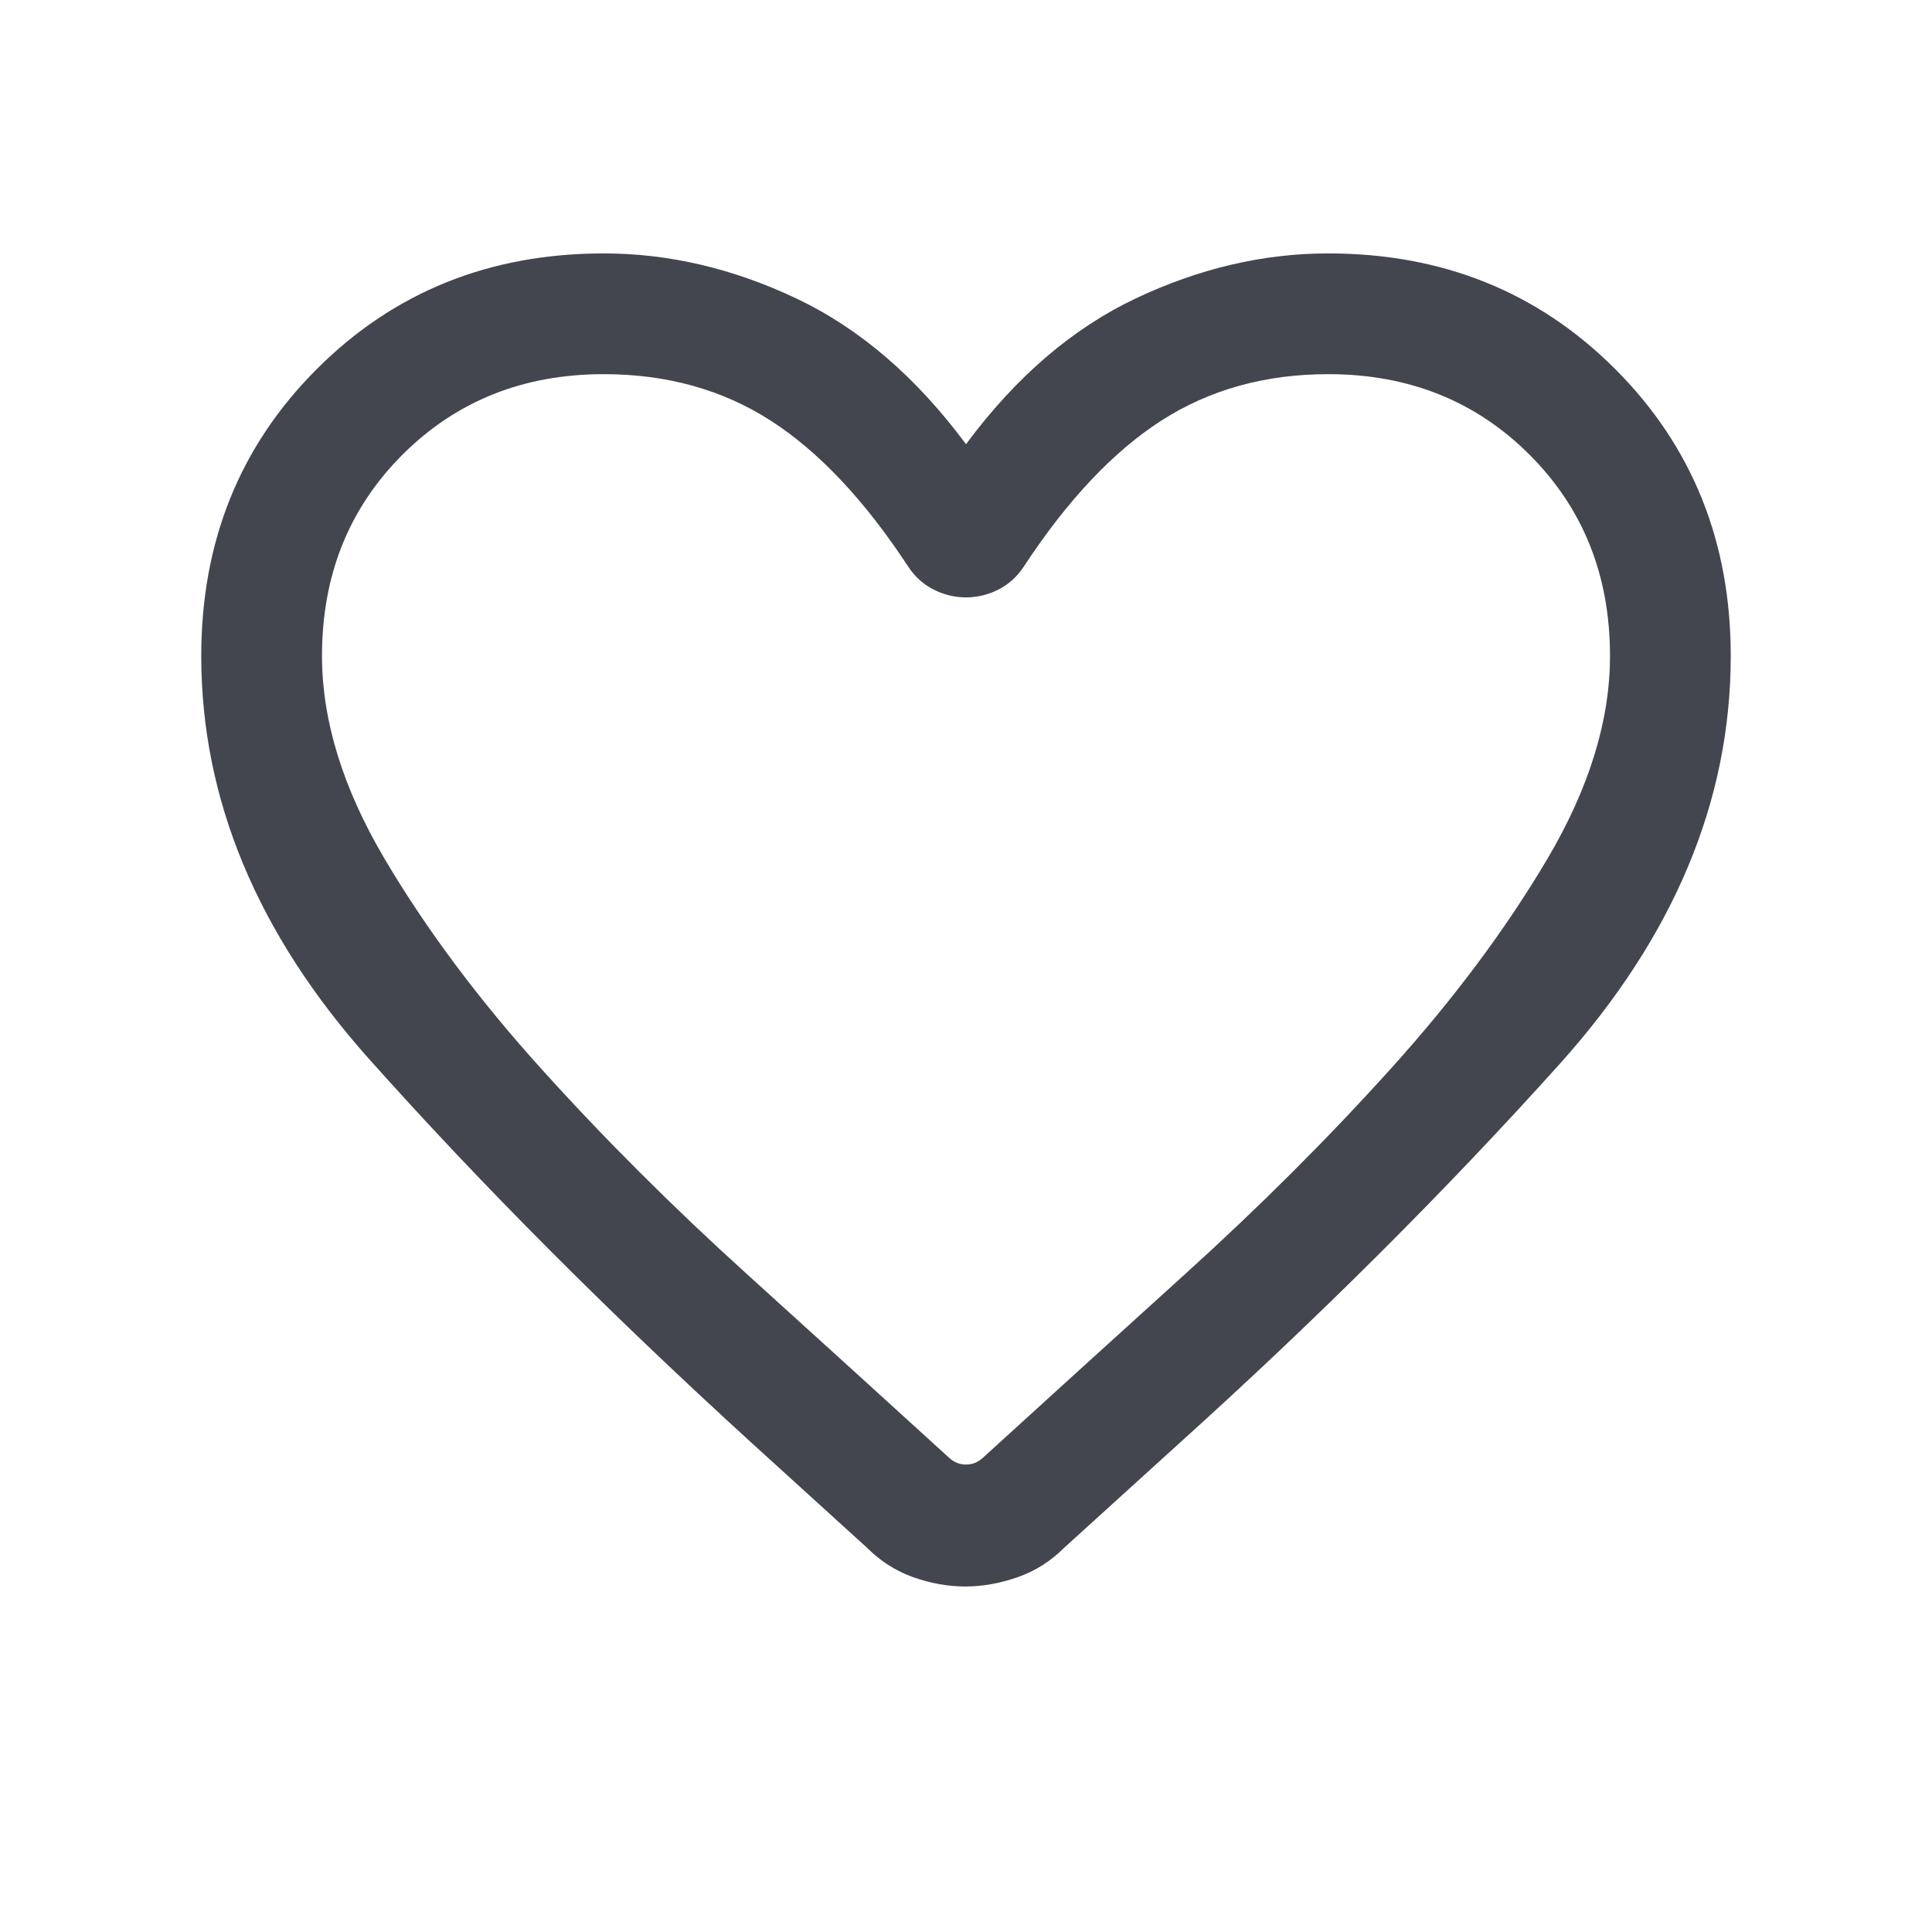 <svg width="24" height="24" viewBox="0 0 24 24" fill="none" xmlns="http://www.w3.org/2000/svg">
<g id="favorite">
<mask id="mask0_4004_656" style="mask-type:alpha" maskUnits="userSpaceOnUse" x="0" y="0" width="24" height="24">
<rect id="Bounding box" width="24" height="24" fill="#D9D9D9"/>
</mask>
<g mask="url(#mask0_4004_656)">
<path id="favorite_2" d="M11.991 19.708C11.776 19.708 11.561 19.669 11.345 19.593C11.129 19.516 10.939 19.395 10.775 19.231L9.338 17.925C7.566 16.309 5.982 14.721 4.59 13.161C3.196 11.601 2.5 9.93 2.5 8.148C2.5 6.729 2.978 5.541 3.936 4.584C4.893 3.627 6.081 3.148 7.5 3.148C8.306 3.148 9.103 3.334 9.889 3.706C10.676 4.078 11.38 4.682 12 5.518C12.62 4.682 13.324 4.078 14.111 3.706C14.897 3.334 15.694 3.148 16.5 3.148C17.919 3.148 19.107 3.627 20.064 4.584C21.021 5.541 21.5 6.729 21.5 8.148C21.5 9.95 20.792 11.639 19.375 13.217C17.958 14.794 16.379 16.369 14.636 17.941L13.215 19.231C13.051 19.395 12.86 19.516 12.64 19.593C12.421 19.669 12.204 19.708 11.991 19.708ZM11.281 7.037C10.74 6.213 10.17 5.608 9.572 5.224C8.974 4.84 8.283 4.648 7.5 4.648C6.5 4.648 5.667 4.982 5 5.648C4.333 6.315 4 7.148 4 8.148C4 8.951 4.259 9.79 4.776 10.666C5.293 11.541 5.943 12.412 6.724 13.277C7.505 14.143 8.352 14.988 9.264 15.814C10.175 16.639 11.02 17.407 11.798 18.116C11.856 18.167 11.923 18.193 12 18.193C12.077 18.193 12.144 18.167 12.202 18.116C12.98 17.407 13.825 16.639 14.736 15.814C15.648 14.988 16.495 14.143 17.276 13.277C18.057 12.412 18.707 11.541 19.224 10.666C19.741 9.79 20 8.951 20 8.148C20 7.148 19.667 6.315 19 5.648C18.333 4.982 17.5 4.648 16.5 4.648C15.717 4.648 15.026 4.84 14.428 5.224C13.83 5.608 13.26 6.213 12.719 7.037C12.635 7.165 12.528 7.261 12.4 7.325C12.272 7.389 12.139 7.421 12 7.421C11.861 7.421 11.728 7.389 11.6 7.325C11.472 7.261 11.365 7.165 11.281 7.037Z" fill="#44464F"/>
</g>
</g>
</svg>
